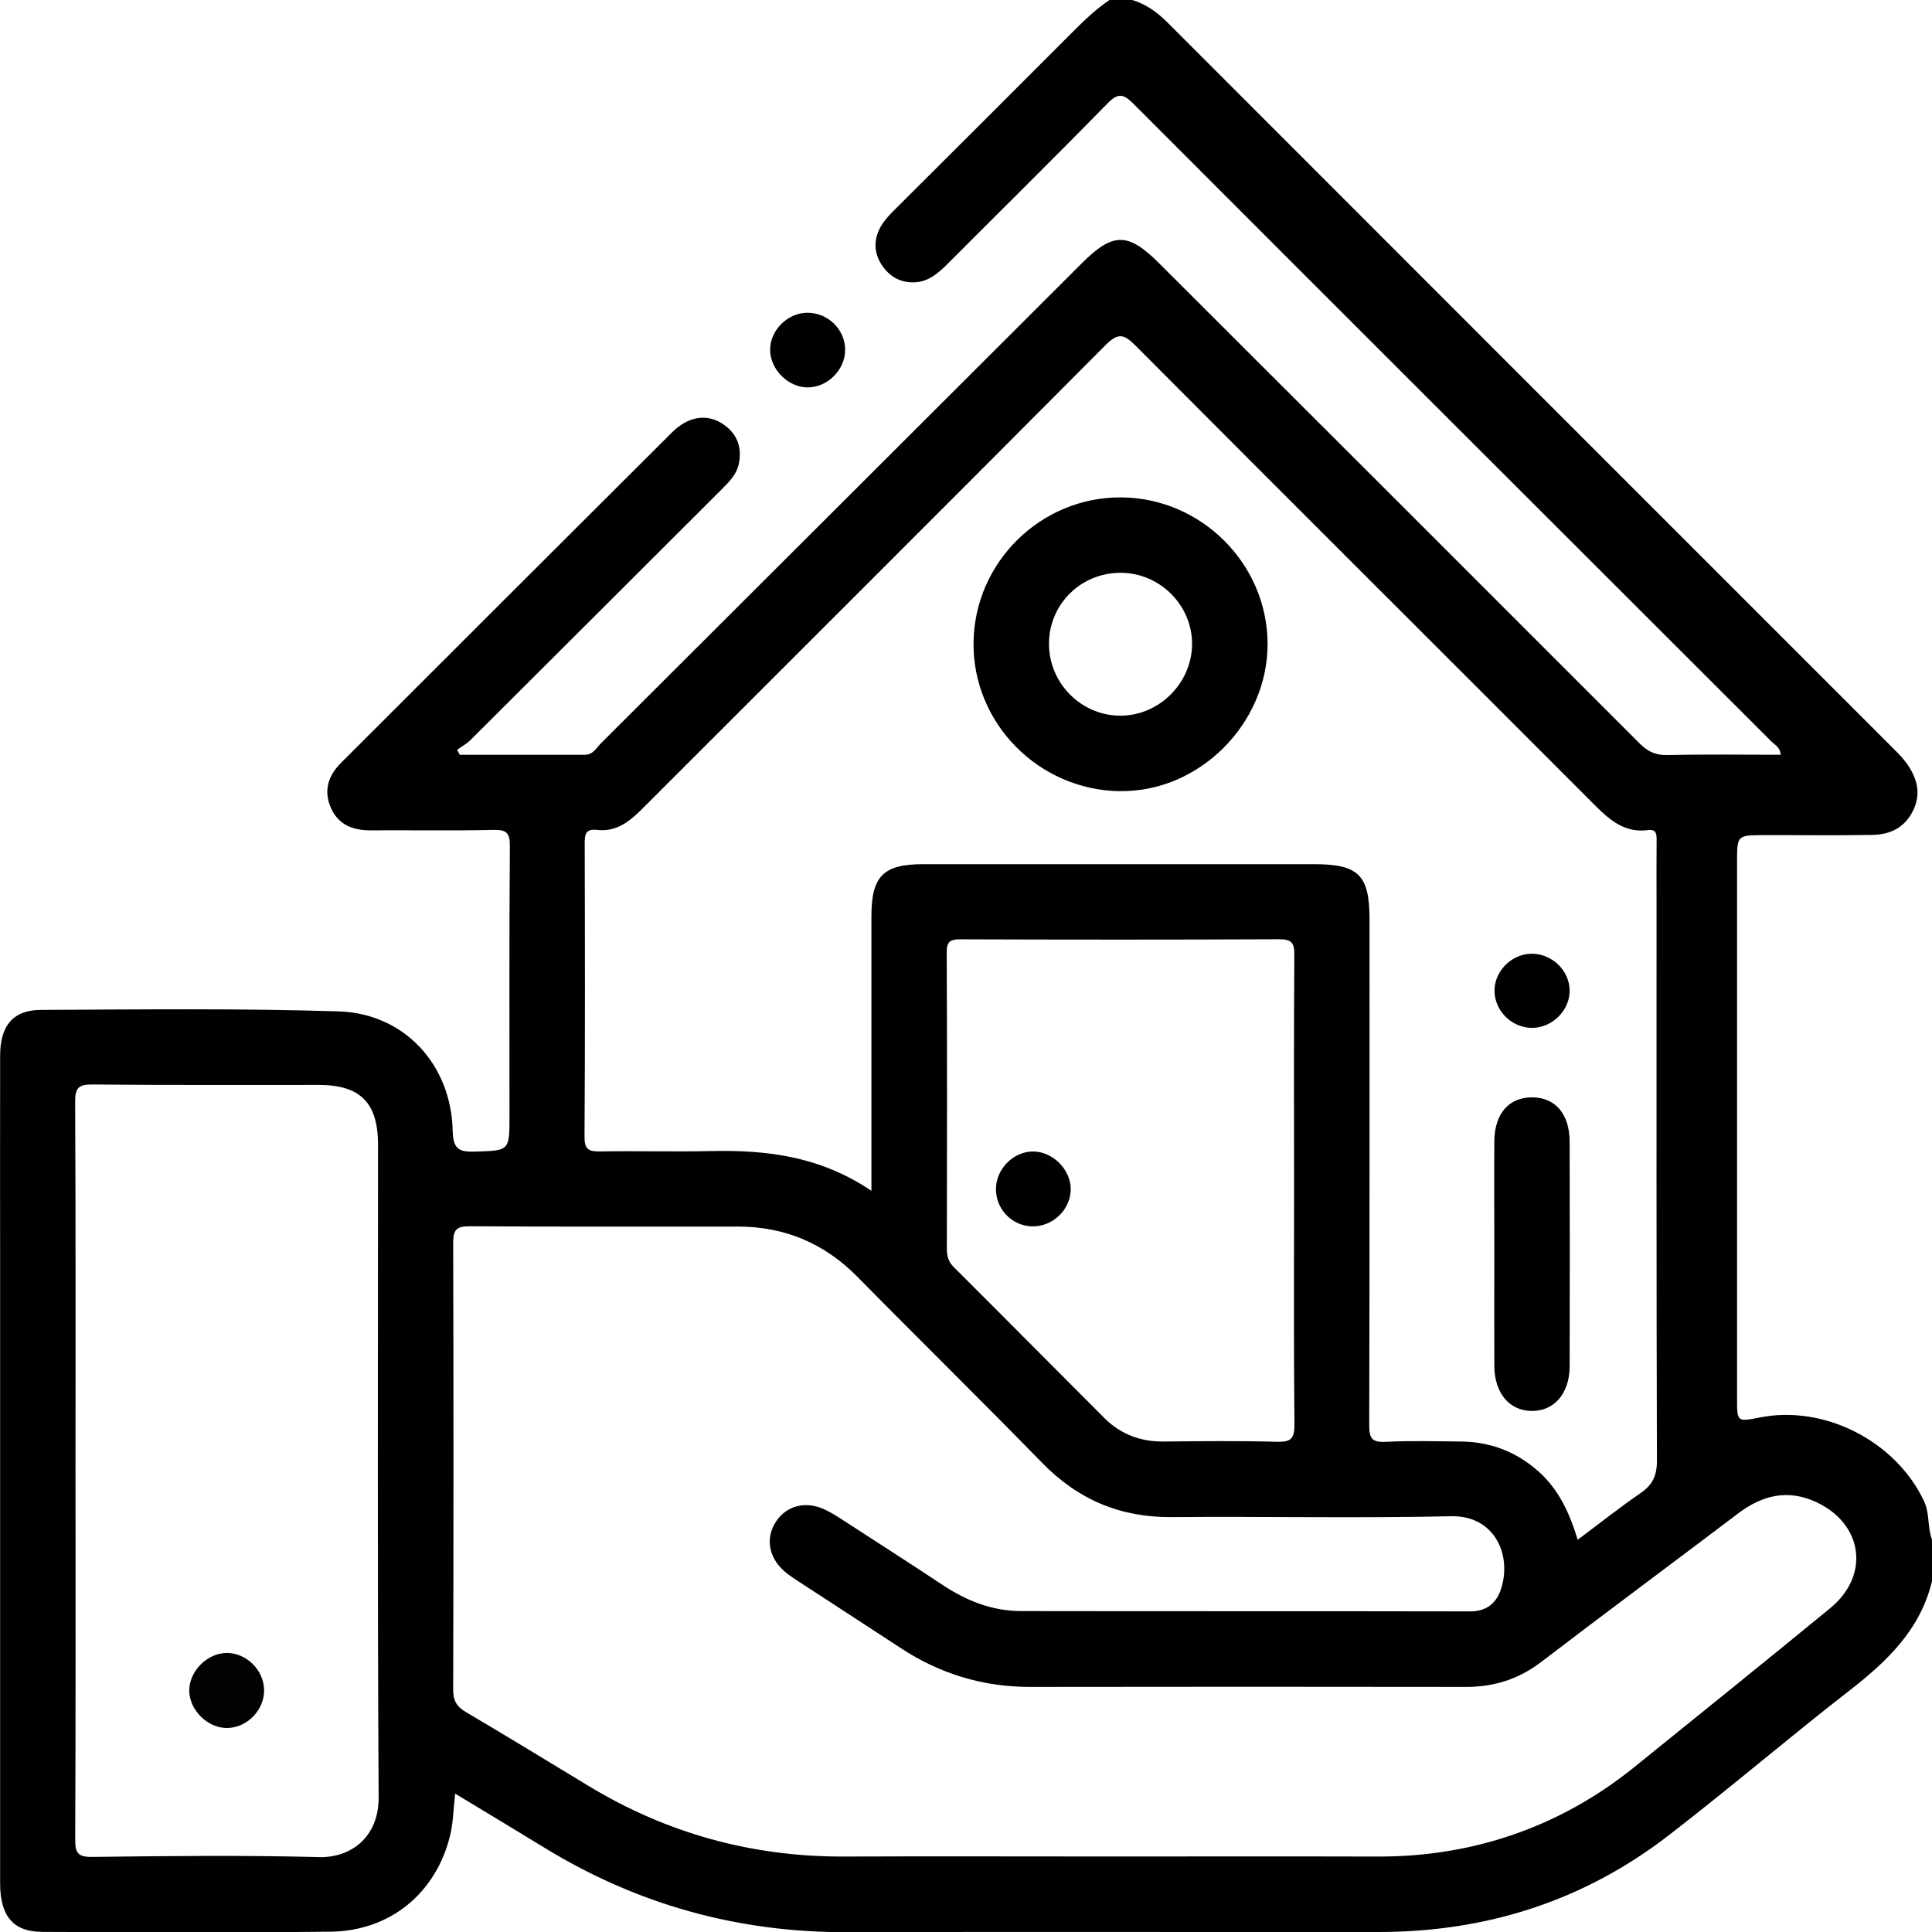 <?xml version="1.0" encoding="UTF-8"?>
<svg id="Layer_2" data-name="Layer 2" xmlns="http://www.w3.org/2000/svg" viewBox="0 0 312.88 312.92">
  <defs>
    <style>
      .cls-1 {
        fill: #020202;
      }

      .cls-1, .cls-2, .cls-3 {
        stroke-width: 0px;
      }

      .cls-2 {
        fill: #000;
      }

      .cls-3 {
        fill: #010101;
      }
    </style>
  </defs>
  <g id="Layer_1-2" data-name="Layer 1">
    <g>
      <path class="cls-2" d="M311.6,243.13c-4.57-9.73-16.11-15.65-26.59-13.58-3.69.73-3.7.73-3.7-3.01,0-29.01,0-58.01,0-87.02,0-4.23.04-4.26,4.24-4.27,5.9-.02,11.81.07,17.71-.04,2.82-.05,5.13-1.15,6.49-3.8,1.43-2.79.76-5.32-.93-7.73-.65-.92-1.45-1.71-2.24-2.5-39.15-39.15-78.3-78.3-117.43-117.46-1.69-1.69-3.51-3.05-5.81-3.72h-3.67c-2.09,1.42-3.92,3.13-5.7,4.92-9.56,9.59-19.16,19.15-28.75,28.71-1.08,1.08-2.18,2.15-2.84,3.55-.99,2.13-.73,4.16.64,6.05,1.3,1.78,3.12,2.63,5.28,2.48,2.14-.15,3.7-1.52,5.16-2.98,8.63-8.65,17.34-17.23,25.88-25.96,1.71-1.75,2.57-1.61,4.22.04,34.39,34.44,68.85,68.83,103.28,103.24.57.57,1.49.99,1.52,2.18-6.22,0-12.32-.09-18.41.05-1.92.04-3.17-.63-4.47-1.93-25.91-25.94-51.85-51.84-77.79-77.74-5.02-5.01-7.46-5.01-12.51.04-25.94,25.9-51.88,51.81-77.84,77.7-.76.75-1.28,1.88-2.62,1.88-6.76,0-13.51,0-20.27,0-.14-.27-.28-.53-.43-.8.73-.53,1.55-.96,2.18-1.59,13.49-13.44,26.96-26.9,40.44-40.36,1.3-1.3,2.67-2.58,3.03-4.47.53-2.79-.42-5.02-2.87-6.51-2.49-1.51-5.42-1.02-7.98,1.53-17.89,17.83-35.75,35.68-53.61,53.53-2.07,2.07-2.83,4.49-1.64,7.23,1.2,2.76,3.55,3.7,6.45,3.68,6.62-.04,13.24.08,19.86-.07,2.1-.05,2.71.43,2.69,2.62-.11,14.56-.06,29.12-.06,43.69,0,5.73,0,5.6-5.59,5.79-2.63.09-3.54-.45-3.61-3.37-.23-10.69-7.8-19-18.45-19.34-16.07-.51-32.17-.31-48.25-.24-4.51.02-6.58,2.58-6.59,7.37-.03,12.22,0,24.44,0,36.66,0,32.48,0,64.97,0,97.45,0,5.25,2.12,7.81,6.78,7.83,15.58.07,31.16.14,46.74-.03,9.64-.11,17.06-6.23,19.35-15.57.51-2.09.53-4.3.82-6.79,5.02,3.04,9.79,5.9,14.54,8.81,15.03,9.19,31.32,13.69,48.95,13.63,28.72-.09,57.43,0,86.15-.03,17.33-.01,33.09-5.01,46.84-15.62,9.91-7.64,19.43-15.79,29.31-23.47,6.11-4.75,11.5-9.87,13.38-17.74v-6.72c-.76-1.99-.35-4.2-1.28-6.19ZM51.58,300.75c-12.21-.32-24.43-.18-36.64-.03-2.38.03-2.77-.68-2.76-2.87.09-19.95.05-39.9.05-59.85s.04-39.7-.06-59.55c-.01-2.29.55-2.84,2.83-2.82,12.21.13,24.43.05,36.65.07,6.72.01,9.57,2.9,9.57,9.68,0,35.22-.11,70.44.1,105.66.04,6.45-4.43,9.85-9.73,9.72ZM94.69,136.69c0-1.54.1-2.51,2.04-2.29,3.02.35,5.15-1.29,7.18-3.32,25.05-25.07,50.15-50.07,75.14-75.2,2.04-2.05,2.99-1.77,4.85.1,24.72,24.82,49.54,49.54,74.29,74.33,2.46,2.47,4.91,4.62,8.69,4.12,1.38-.18,1.41.65,1.4,1.67-.03,3.26-.01,6.52-.01,9.78,0,30.24-.03,60.49.06,90.73,0,2.42-.74,3.88-2.67,5.21-3.41,2.34-6.66,4.92-10.16,7.54-1.32-4.35-3.08-8.18-6.4-11.11-3.59-3.17-7.76-4.76-12.52-4.8-4.07-.04-8.15-.15-12.22.05-2.21.11-2.62-.62-2.62-2.7.07-27.29.05-54.58.05-81.87,0-7.24-1.76-8.98-9.05-8.98-21.08,0-42.16,0-63.24,0-6.44,0-8.37,1.94-8.38,8.38,0,14.64,0,29.27,0,44.52-8.2-5.55-16.86-6.64-25.86-6.44-6.01.13-12.02-.04-18.02.06-1.86.03-2.6-.27-2.58-2.41.1-15.78.07-31.57.03-47.35ZM153.31,154.27c0-1.78.55-2.15,2.22-2.15,17.2.06,34.41.07,51.61-.01,2.05-.01,2.49.6,2.47,2.54-.09,12.72-.04,25.45-.04,38.17s-.07,25.25.06,37.87c.02,2.34-.61,2.86-2.85,2.8-6.1-.17-12.21-.1-18.32-.04-3.76.04-6.99-1.18-9.63-3.82-8.13-8.13-16.22-16.31-24.37-24.43-.89-.88-1.12-1.79-1.12-2.98.03-15.98.05-31.96-.02-47.95ZM296.41,260.43c-10.55,8.64-21.16,17.21-31.77,25.77-6.72,5.42-14.21,9.42-22.5,11.84-6.19,1.8-12.51,2.64-18.97,2.62-14.56-.04-29.12-.01-43.68-.01-14.26,0-28.51-.05-42.77.01-14.9.06-28.71-3.74-41.45-11.46-6.6-4-13.19-8.03-19.84-11.95-1.47-.87-2.04-1.84-2.04-3.6.06-24.13.07-48.26,0-72.4,0-2.19.63-2.67,2.73-2.66,14.46.09,28.92.04,43.38.05,7.59,0,14.02,2.71,19.38,8.16,9.93,10.09,20.04,20,29.92,30.13,5.81,5.95,12.66,8.83,20.98,8.76,15.07-.13,30.15.2,45.21-.14,7.05-.16,9.88,6.25,8.1,11.76-.74,2.3-2.32,3.65-5,3.65-24.23-.05-48.47-.01-72.7-.05-4.6,0-8.73-1.6-12.56-4.12-5.6-3.7-11.24-7.33-16.87-10.97-.85-.55-1.73-1.07-2.65-1.47-2.94-1.27-5.89-.48-7.57,1.96-1.76,2.56-1.35,5.7,1.08,7.96.66.62,1.43,1.14,2.19,1.64,5.61,3.67,11.25,7.3,16.86,10.99,6.38,4.19,13.34,6.3,20.99,6.29,23.52-.03,47.04-.04,70.56,0,4.55,0,8.52-1.25,12.17-4.04,10.59-8.09,21.3-16.03,31.92-24.07,3.87-2.93,7.98-3.94,12.54-1.86,7.68,3.52,8.85,11.9,2.34,17.22Z"/>
      <path class="cls-3" d="M130.84,62.74c3.18-.02,6-2.84,6.03-6.03.03-3.36-2.83-6.14-6.24-6.06-3.21.08-5.98,2.95-5.91,6.11.07,3.15,2.98,6,6.11,5.98Z"/>
      <path class="cls-2" d="M181.31,128.12c12.85.21,23.98-10.87,23.97-23.84-.02-12.94-10.71-23.64-23.7-23.73-12.99-.09-23.75,10.47-23.92,23.47-.17,13.05,10.48,23.9,23.65,24.11ZM181.55,92.76c6.39.05,11.62,5.38,11.5,11.72-.13,6.23-5.36,11.4-11.58,11.42-6.36.02-11.61-5.26-11.59-11.66.01-6.42,5.2-11.52,11.68-11.48Z"/>
      <path class="cls-2" d="M242,221.2c.03,4.42,2.44,7.28,6.07,7.3,3.63.03,6.12-2.84,6.13-7.24.03-12.11.03-24.22,0-36.33-.01-4.52-2.31-7.2-6.07-7.22-3.77-.02-6.11,2.66-6.13,7.15-.04,6.11,0,12.21,0,18.32,0,6-.03,12.01,0,18.01Z"/>
      <path class="cls-3" d="M248.21,166.46c3.23-.06,6.01-2.86,5.99-6.04-.02-3.31-2.97-6.09-6.35-5.96-3.23.12-5.94,2.99-5.82,6.17.12,3.23,2.94,5.89,6.18,5.83Z"/>
      <path class="cls-1" d="M36.69,267.69c-3.14.04-6.02,2.92-6.04,6.05-.02,3.24,3.08,6.23,6.29,6.1,3.21-.13,5.9-3,5.83-6.21-.07-3.21-2.91-5.98-6.09-5.94Z"/>
      <path class="cls-3" d="M167.1,198.6c3.36.12,6.31-2.71,6.3-6.04,0-3.14-2.88-6.03-6.02-6.08-3.18-.05-6.01,2.73-6.09,5.96-.07,3.3,2.51,6.05,5.81,6.17Z"/>
    </g>
  </g>
</svg>